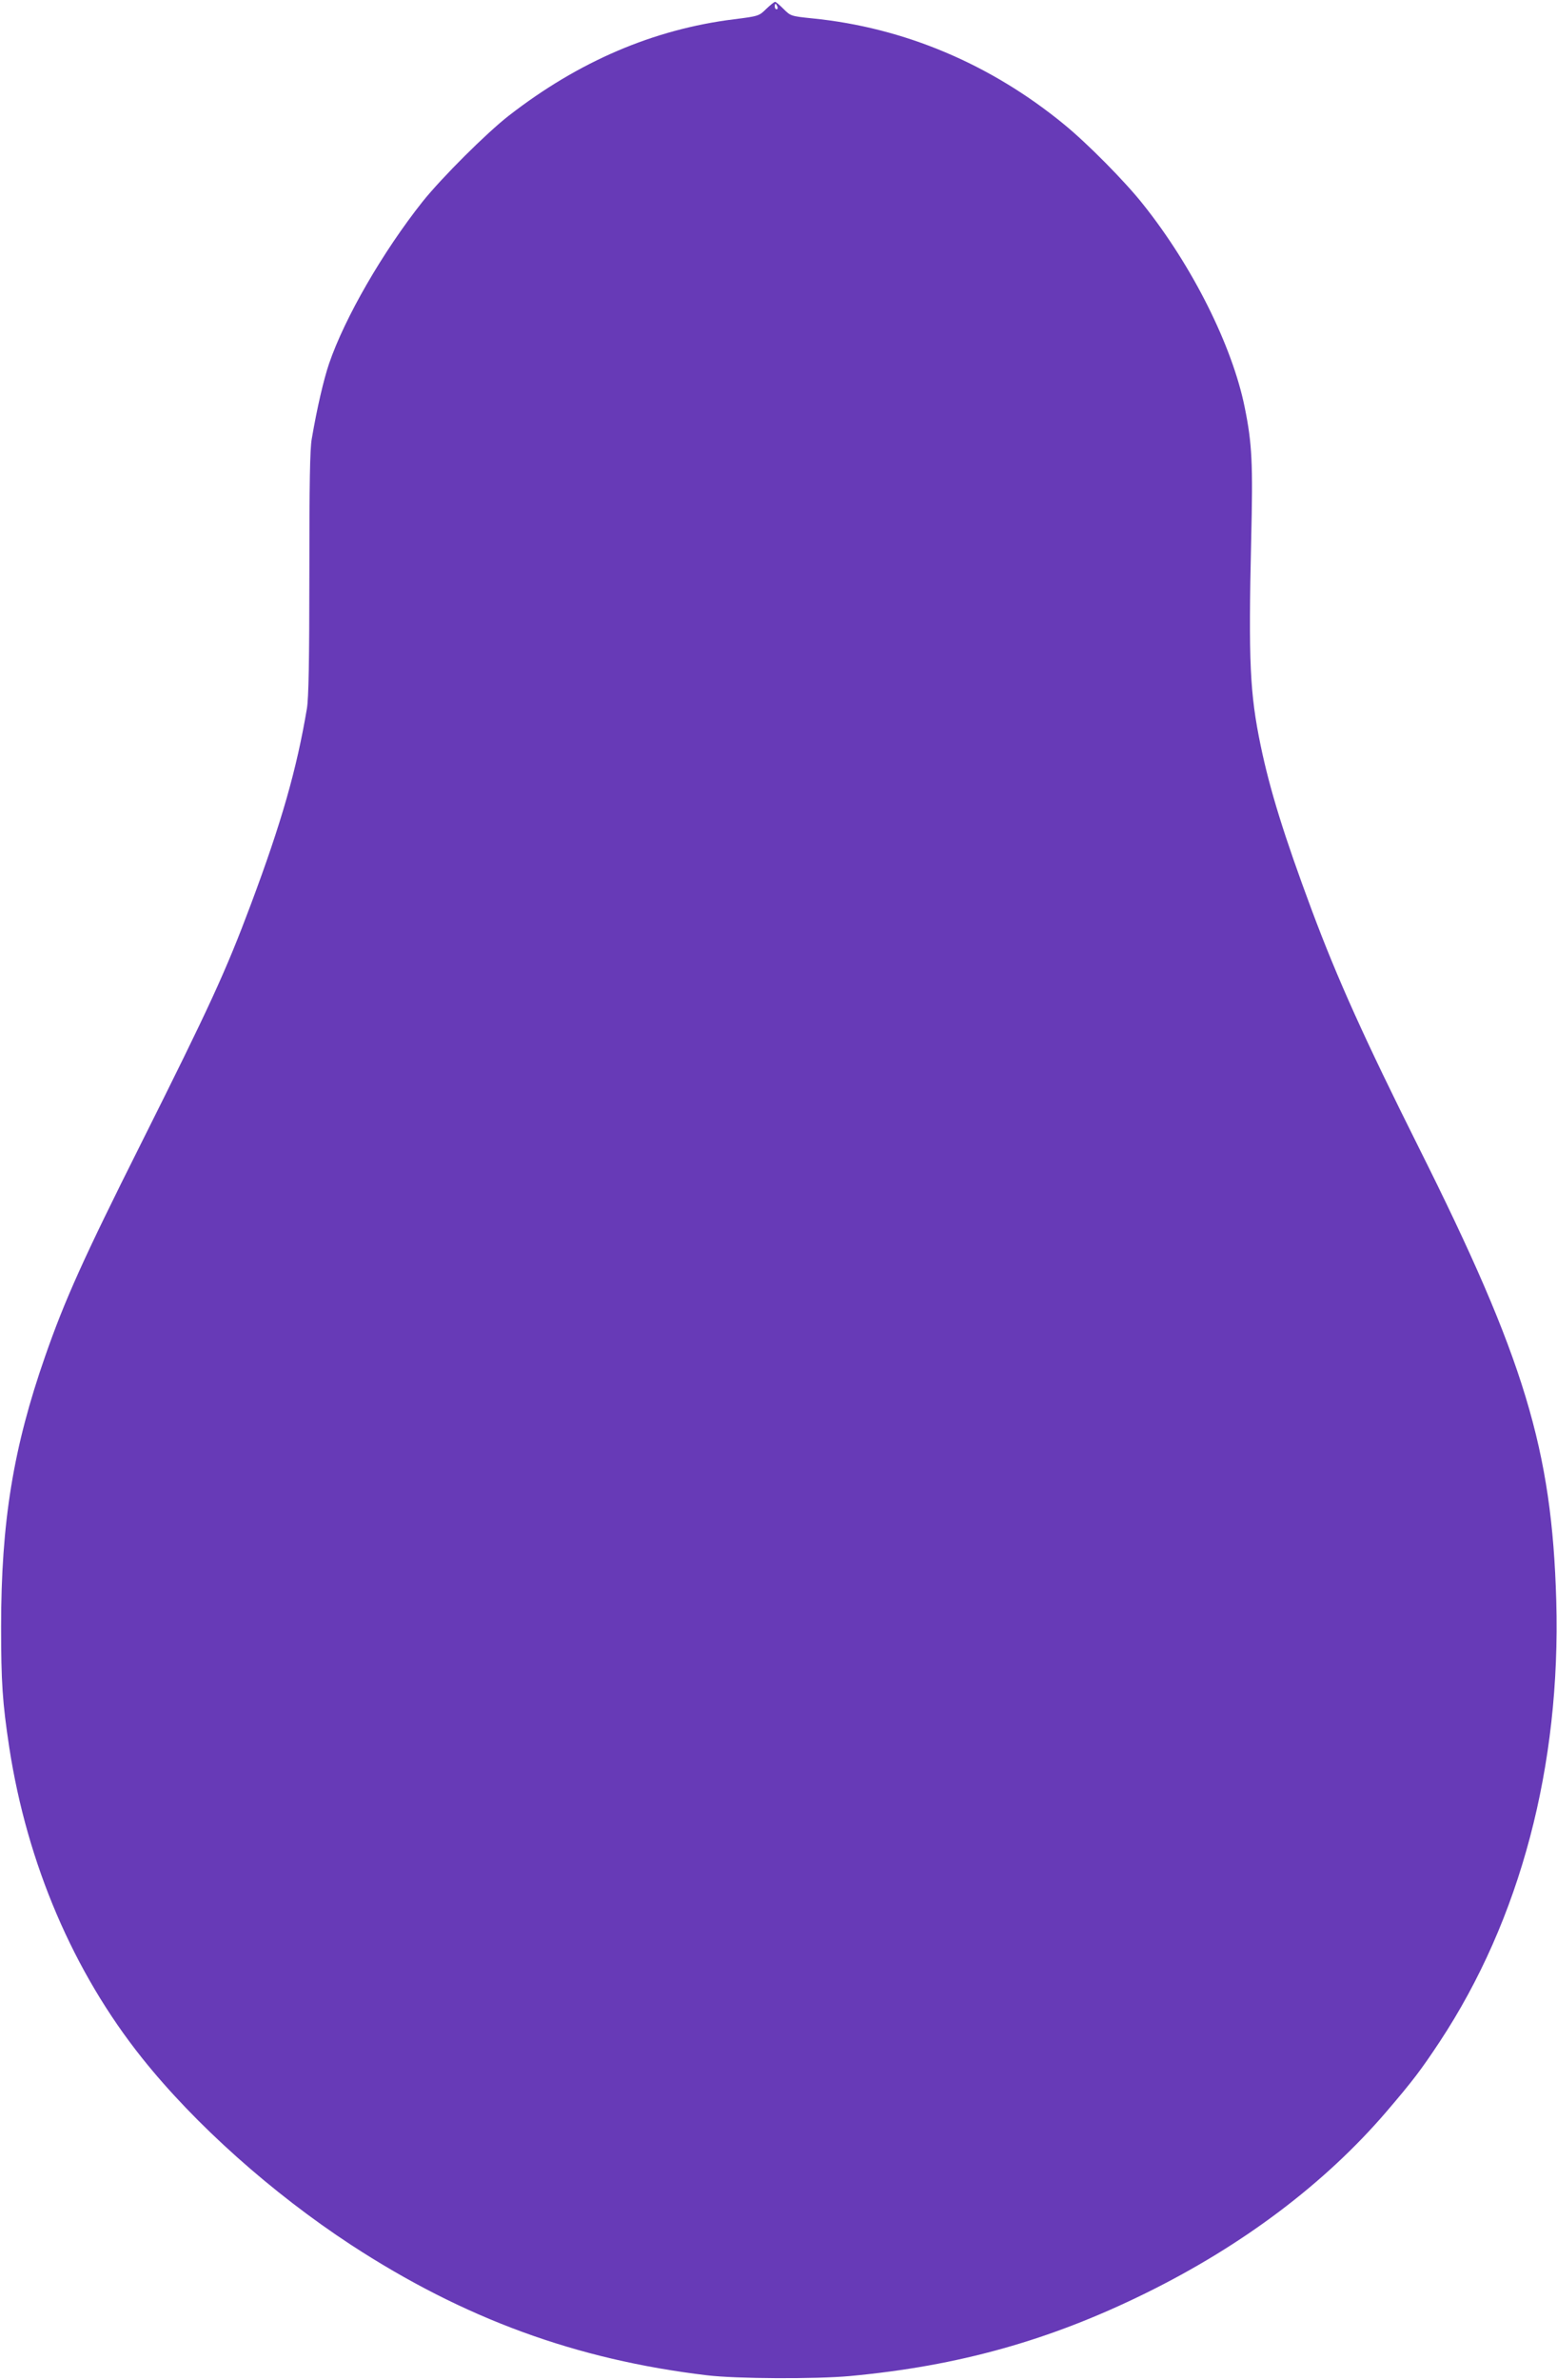 <?xml version="1.0" standalone="no"?>
<!DOCTYPE svg PUBLIC "-//W3C//DTD SVG 20010904//EN"
 "http://www.w3.org/TR/2001/REC-SVG-20010904/DTD/svg10.dtd">
<svg version="1.0" xmlns="http://www.w3.org/2000/svg"
 width="838pt" height="1280pt" viewBox="0 0 838 1280"
 preserveAspectRatio="xMidYMid meet">
<g transform="translate(0,1280) scale(0.1,-0.1)"
fill="#673ab7" stroke="none">
<path d="M4124 12752 c-39 -38 -40 -39 -176 -56 -431 -54 -833 -226 -1208
-517 -120 -93 -362 -334 -466 -464 -214 -270 -418 -623 -503 -871 -29 -86 -64
-235 -93 -404 -10 -56 -13 -236 -13 -725 0 -474 -4 -670 -13 -725 -55 -327
-136 -612 -302 -1055 -136 -363 -221 -547 -593 -1290 -307 -612 -408 -836
-514 -1140 -172 -492 -237 -892 -237 -1455 0 -297 7 -407 44 -650 96 -624 345
-1207 715 -1670 284 -356 699 -726 1125 -1005 607 -396 1210 -617 1915 -701
159 -19 582 -21 770 -4 583 54 1074 191 1590 445 523 257 966 591 1297 977
141 165 184 221 286 375 435 659 653 1485 628 2373 -23 812 -171 1302 -741
2440 -291 582 -436 903 -575 1275 -149 400 -225 645 -275 885 -58 280 -66 450
-51 1105 10 414 5 519 -35 715 -67 330 -281 758 -546 1090 -97 123 -301 329
-426 431 -395 324 -861 521 -1354 570 -117 12 -118 13 -156 51 -21 21 -41 38
-45 38 -5 0 -26 -17 -48 -38z m60 13 c3 -8 1 -15 -4 -15 -6 0 -10 7 -10 15 0
8 2 15 4 15 2 0 6 -7 10 -15z"/>
</g>
</svg>
